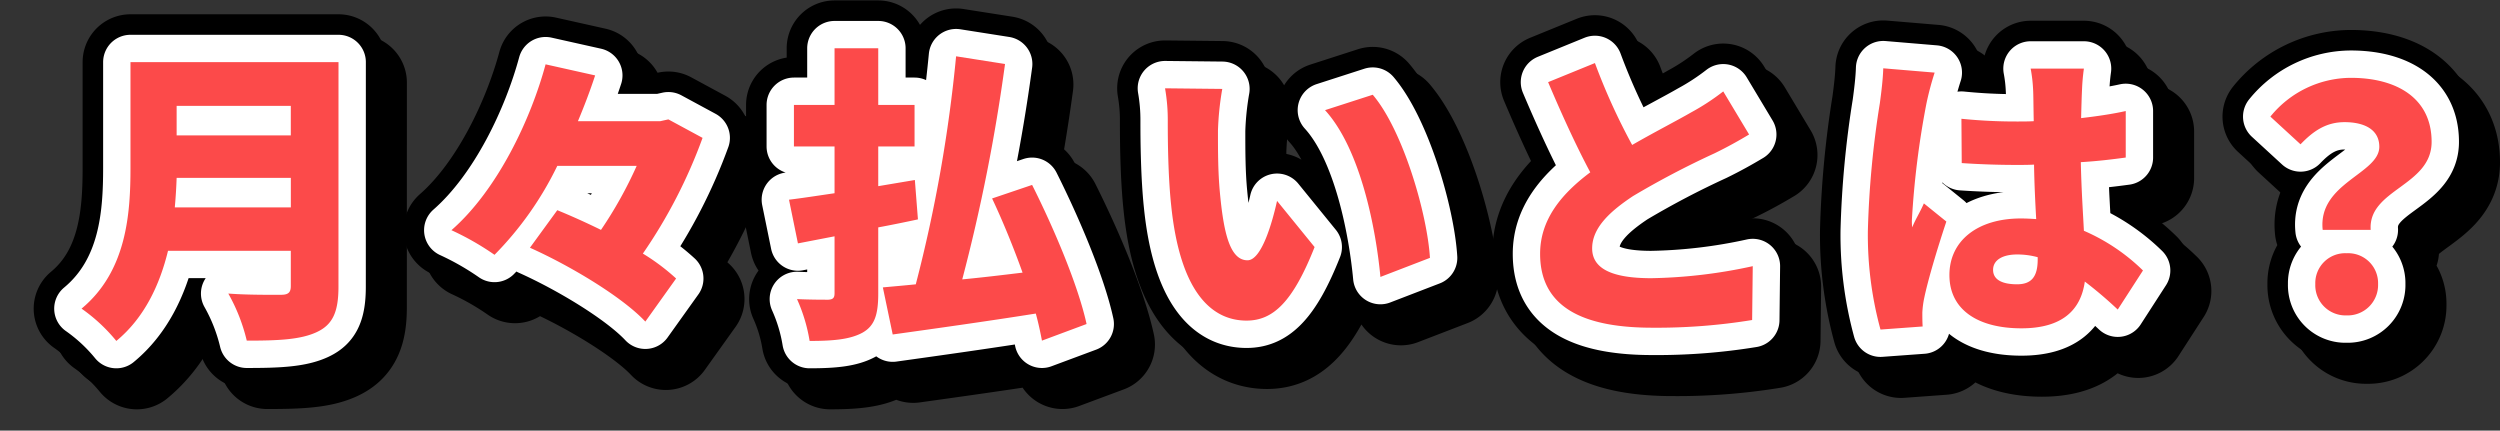 <svg xmlns="http://www.w3.org/2000/svg" width="365.591" height="62.97" viewBox="0 0 365.591 62.97">
  <rect x="0" y="0" width="365.591" height="62.97" fill="#333333" stroke="none"/>
  <g id="image_51" transform="translate(-53.839 -2973.417)">
    <path id="パス_71" data-name="パス 71" d="M14.4-15.255c.135-1.485.225-2.97.27-4.32h16.7v4.32Zm16.965-14.85v4.32H14.67v-4.32Zm6.975-6.39H7.92V-21.06c0,6.7-.54,15.12-7.155,20.61A25.373,25.373,0,0,1,5.85,4.275C9.945.9,12.195-3.915,13.41-8.91H31.365v5.175c0,.9-.36,1.26-1.4,1.26-1.08,0-4.86.045-7.74-.18a26.393,26.393,0,0,1,2.7,6.885c4.59,0,7.875-.135,10.26-1.26,2.3-1.08,3.15-2.925,3.15-6.615Zm48.24,8.37-1.215.27H73.35c.945-2.25,1.8-4.5,2.52-6.7l-7.245-1.62c-2.16,8.01-7.02,18.36-13.77,24.255a40.909,40.909,0,0,1,6.3,3.6,48.727,48.727,0,0,0,9.18-13.005h11.61a60.549,60.549,0,0,1-5.22,9.36c-2.2-1.08-4.41-2.07-6.39-2.88l-4,5.49c6.03,2.7,13.545,7.245,16.875,10.8l4.5-6.3a30.969,30.969,0,0,0-4.86-3.645,74.809,74.809,0,0,0,8.73-16.92Zm36.045,8.865-5.355.9v-5.805h5.31V-30.24h-5.31v-8.28h-6.39v8.28h-5.94v6.075h5.94v6.84c-2.475.36-4.77.72-6.66.945l1.305,6.39,5.355-1.035V-2.7c0,.675-.225.9-.9.945-.675,0-2.79,0-4.59-.09a24.412,24.412,0,0,1,1.845,6.12c3.465,0,5.94-.225,7.74-1.215,1.755-.99,2.295-2.61,2.295-5.715V-12.33c1.935-.36,3.915-.765,5.805-1.17ZM147.735,1.8c-1.215-5.58-4.725-13.9-7.965-20.34l-5.85,1.98c1.575,3.33,3.15,7.2,4.455,10.845-2.97.36-5.985.72-8.82.99a261.732,261.732,0,0,0,6.255-31.5l-7.155-1.125A212.9,212.9,0,0,1,122.76-4.005c-1.755.18-3.375.315-4.815.45l1.44,6.885C125.19,2.52,132.93,1.44,140.31.27c.4,1.44.675,2.79.9,3.96ZM167.58-32.58l-8.37-.09a26.869,26.869,0,0,1,.4,4.86c0,2.835.045,8.01.5,12.285C161.37-3.24,165.78,1.3,171.135,1.3c3.915,0,6.795-2.79,9.945-10.755l-5.49-6.75c-.675,3.06-2.25,8.685-4.32,8.685-2.61,0-3.51-4.14-4.05-10.035-.27-3.015-.27-5.94-.27-8.91A42.126,42.126,0,0,1,167.58-32.58Zm22,.855-6.975,2.25c5.265,5.76,7.47,17.595,8.1,24.39l7.245-2.79C197.55-14.355,193.995-26.55,189.585-31.725Zm32.49-4.635-6.84,2.79c1.98,4.68,4.1,9.315,6.165,13.185-4.14,3.1-7.335,6.84-7.335,11.925,0,8.325,7.155,10.8,16.425,10.8a86.484,86.484,0,0,0,14.58-1.125l.09-7.875A74.4,74.4,0,0,1,230.31-4.9c-5.76,0-8.64-1.4-8.64-4.365s2.52-5.355,5.985-7.65a127.571,127.571,0,0,1,11.925-6.255c1.845-.9,3.465-1.8,5.04-2.745l-3.78-6.3a33.808,33.808,0,0,1-4.68,3.06c-1.935,1.125-5.355,2.88-8.64,4.77A91.875,91.875,0,0,1,222.075-36.36ZM280.3-6.12c0-1.44,1.395-2.25,3.51-2.25a11.326,11.326,0,0,1,3.015.4v.315c0,2.475-.855,3.645-3.015,3.645C281.88-4.005,280.3-4.545,280.3-6.12ZM293.58-35.55h-7.785a21.973,21.973,0,0,1,.36,3.1c.045.81.045,2.475.09,4.59-.855.045-1.665.045-2.52.045a78.477,78.477,0,0,1-8.055-.4l.045,6.48c2.655.18,5.355.27,8.055.27.81,0,1.665,0,2.52-.045.045,2.835.18,5.58.315,7.965-.72-.045-1.485-.09-2.25-.09-6.3,0-10.44,3.24-10.44,8.28,0,5.085,4.185,7.785,10.53,7.785,5.9,0,8.685-2.61,9.27-6.84A60.177,60.177,0,0,1,298.53-.315l3.69-5.715a28.527,28.527,0,0,0-8.64-5.805c-.135-2.7-.36-5.895-.45-10.035,2.34-.135,4.545-.4,6.57-.675v-6.8c-2.025.45-4.23.765-6.525,1.035.045-1.89.09-3.375.135-4.23A30.02,30.02,0,0,1,293.58-35.55Zm-21.825.585-7.515-.63c-.045,1.665-.315,3.735-.495,5.085a139.469,139.469,0,0,0-1.755,18.675A52.4,52.4,0,0,0,263.835,2.61L270,2.16c-.045-.72-.045-1.53-.045-2.025a13.6,13.6,0,0,1,.27-2.115c.54-2.61,1.89-7.155,3.24-11.205L270.18-15.84c-.585,1.35-1.17,2.2-1.71,3.51a8.315,8.315,0,0,1-.045-1.035,127.655,127.655,0,0,1,2.115-17.01A43.811,43.811,0,0,1,271.755-34.965ZM328.5-11.97h7.02c-.4-5.94,8.91-6.39,8.91-12.87,0-6.435-5.175-9.36-11.79-9.36a15.214,15.214,0,0,0-11.79,5.67l4.41,4.05c1.98-2.07,3.87-3.24,6.435-3.24,2.97,0,5.085,1.125,5.085,3.6C336.78-20.16,327.78-18.81,328.5-11.97ZM332.01.54a4.445,4.445,0,0,0,4.59-4.59,4.372,4.372,0,0,0-4.59-4.5,4.372,4.372,0,0,0-4.59,4.5A4.419,4.419,0,0,0,332.01.54Z" transform="translate(68 3022)" stroke="#000" stroke-linejoin="round" stroke-width="14"/>
    <path id="パス_70" data-name="パス 70" d="M14.4-15.255c.135-1.485.225-2.97.27-4.32h16.7v4.32Zm16.965-14.85v4.32H14.67v-4.32Zm6.975-6.39H7.92V-21.06c0,6.7-.54,15.12-7.155,20.61A25.373,25.373,0,0,1,5.85,4.275C9.945.9,12.195-3.915,13.41-8.91H31.365v5.175c0,.9-.36,1.26-1.4,1.26-1.08,0-4.86.045-7.74-.18a26.393,26.393,0,0,1,2.7,6.885c4.59,0,7.875-.135,10.26-1.26,2.3-1.08,3.15-2.925,3.15-6.615Zm48.24,8.37-1.215.27H73.35c.945-2.25,1.8-4.5,2.52-6.7l-7.245-1.62c-2.16,8.01-7.02,18.36-13.77,24.255a40.909,40.909,0,0,1,6.3,3.6,48.727,48.727,0,0,0,9.18-13.005h11.61a60.549,60.549,0,0,1-5.22,9.36c-2.2-1.08-4.41-2.07-6.39-2.88l-4,5.49c6.03,2.7,13.545,7.245,16.875,10.8l4.5-6.3a30.969,30.969,0,0,0-4.86-3.645,74.809,74.809,0,0,0,8.73-16.92Zm36.045,8.865-5.355.9v-5.805h5.31V-30.24h-5.31v-8.28h-6.39v8.28h-5.94v6.075h5.94v6.84c-2.475.36-4.77.72-6.66.945l1.305,6.39,5.355-1.035V-2.7c0,.675-.225.9-.9.945-.675,0-2.79,0-4.59-.09a24.412,24.412,0,0,1,1.845,6.12c3.465,0,5.94-.225,7.74-1.215,1.755-.99,2.295-2.61,2.295-5.715V-12.33c1.935-.36,3.915-.765,5.805-1.17ZM147.735,1.8c-1.215-5.58-4.725-13.9-7.965-20.34l-5.85,1.98c1.575,3.33,3.15,7.2,4.455,10.845-2.97.36-5.985.72-8.82.99a261.732,261.732,0,0,0,6.255-31.5l-7.155-1.125A212.9,212.9,0,0,1,122.76-4.005c-1.755.18-3.375.315-4.815.45l1.44,6.885C125.19,2.52,132.93,1.44,140.31.27c.4,1.44.675,2.79.9,3.96ZM167.58-32.58l-8.37-.09a26.869,26.869,0,0,1,.4,4.86c0,2.835.045,8.01.5,12.285C161.37-3.24,165.78,1.3,171.135,1.3c3.915,0,6.795-2.79,9.945-10.755l-5.49-6.75c-.675,3.06-2.25,8.685-4.32,8.685-2.61,0-3.51-4.14-4.05-10.035-.27-3.015-.27-5.94-.27-8.91A42.126,42.126,0,0,1,167.58-32.58Zm22,.855-6.975,2.25c5.265,5.76,7.47,17.595,8.1,24.39l7.245-2.79C197.55-14.355,193.995-26.55,189.585-31.725Zm32.49-4.635-6.84,2.79c1.98,4.68,4.1,9.315,6.165,13.185-4.14,3.1-7.335,6.84-7.335,11.925,0,8.325,7.155,10.8,16.425,10.8a86.484,86.484,0,0,0,14.58-1.125l.09-7.875A74.4,74.4,0,0,1,230.31-4.9c-5.76,0-8.64-1.4-8.64-4.365s2.52-5.355,5.985-7.65a127.571,127.571,0,0,1,11.925-6.255c1.845-.9,3.465-1.8,5.04-2.745l-3.78-6.3a33.808,33.808,0,0,1-4.68,3.06c-1.935,1.125-5.355,2.88-8.64,4.77A91.875,91.875,0,0,1,222.075-36.36ZM280.3-6.12c0-1.44,1.395-2.25,3.51-2.25a11.326,11.326,0,0,1,3.015.4v.315c0,2.475-.855,3.645-3.015,3.645C281.88-4.005,280.3-4.545,280.3-6.12ZM293.58-35.55h-7.785a21.973,21.973,0,0,1,.36,3.1c.045.81.045,2.475.09,4.59-.855.045-1.665.045-2.52.045a78.477,78.477,0,0,1-8.055-.4l.045,6.48c2.655.18,5.355.27,8.055.27.81,0,1.665,0,2.52-.045.045,2.835.18,5.58.315,7.965-.72-.045-1.485-.09-2.25-.09-6.3,0-10.44,3.24-10.44,8.28,0,5.085,4.185,7.785,10.53,7.785,5.9,0,8.685-2.61,9.27-6.84A60.177,60.177,0,0,1,298.53-.315l3.69-5.715a28.527,28.527,0,0,0-8.64-5.805c-.135-2.7-.36-5.895-.45-10.035,2.34-.135,4.545-.4,6.57-.675v-6.8c-2.025.45-4.23.765-6.525,1.035.045-1.89.09-3.375.135-4.23A30.02,30.02,0,0,1,293.58-35.55Zm-21.825.585-7.515-.63c-.045,1.665-.315,3.735-.495,5.085a139.469,139.469,0,0,0-1.755,18.675A52.4,52.4,0,0,0,263.835,2.61L270,2.16c-.045-.72-.045-1.53-.045-2.025a13.6,13.6,0,0,1,.27-2.115c.54-2.61,1.89-7.155,3.24-11.205L270.18-15.84c-.585,1.35-1.17,2.2-1.71,3.51a8.315,8.315,0,0,1-.045-1.035,127.655,127.655,0,0,1,2.115-17.01A43.811,43.811,0,0,1,271.755-34.965ZM328.5-11.97h7.02c-.4-5.94,8.91-6.39,8.91-12.87,0-6.435-5.175-9.36-11.79-9.36a15.214,15.214,0,0,0-11.79,5.67l4.41,4.05c1.98-2.07,3.87-3.24,6.435-3.24,2.97,0,5.085,1.125,5.085,3.6C336.78-20.16,327.78-18.81,328.5-11.97ZM332.01.54a4.445,4.445,0,0,0,4.59-4.59,4.372,4.372,0,0,0-4.59-4.5,4.372,4.372,0,0,0-4.59,4.5A4.419,4.419,0,0,0,332.01.54Z" transform="translate(65 3019)" stroke="#000" stroke-linejoin="round" stroke-width="14"/>
    <path id="パス_69" data-name="パス 69" d="M14.4-15.255c.135-1.485.225-2.97.27-4.32h16.7v4.32Zm16.965-14.85v4.32H14.67v-4.32Zm6.975-6.39H7.92V-21.06c0,6.7-.54,15.12-7.155,20.61A25.373,25.373,0,0,1,5.85,4.275C9.945.9,12.195-3.915,13.41-8.91H31.365v5.175c0,.9-.36,1.26-1.4,1.26-1.08,0-4.86.045-7.74-.18a26.393,26.393,0,0,1,2.7,6.885c4.59,0,7.875-.135,10.26-1.26,2.3-1.08,3.15-2.925,3.15-6.615Zm48.24,8.37-1.215.27H73.35c.945-2.25,1.8-4.5,2.52-6.7l-7.245-1.62c-2.16,8.01-7.02,18.36-13.77,24.255a40.909,40.909,0,0,1,6.3,3.6,48.727,48.727,0,0,0,9.18-13.005h11.61a60.549,60.549,0,0,1-5.22,9.36c-2.2-1.08-4.41-2.07-6.39-2.88l-4,5.49c6.03,2.7,13.545,7.245,16.875,10.8l4.5-6.3a30.969,30.969,0,0,0-4.86-3.645,74.809,74.809,0,0,0,8.73-16.92Zm36.045,8.865-5.355.9v-5.805h5.31V-30.24h-5.31v-8.28h-6.39v8.28h-5.94v6.075h5.94v6.84c-2.475.36-4.77.72-6.66.945l1.305,6.39,5.355-1.035V-2.7c0,.675-.225.9-.9.945-.675,0-2.79,0-4.59-.09a24.412,24.412,0,0,1,1.845,6.12c3.465,0,5.94-.225,7.74-1.215,1.755-.99,2.295-2.61,2.295-5.715V-12.33c1.935-.36,3.915-.765,5.805-1.17ZM147.735,1.8c-1.215-5.58-4.725-13.9-7.965-20.34l-5.85,1.98c1.575,3.33,3.15,7.2,4.455,10.845-2.97.36-5.985.72-8.82.99a261.732,261.732,0,0,0,6.255-31.5l-7.155-1.125A212.9,212.9,0,0,1,122.76-4.005c-1.755.18-3.375.315-4.815.45l1.44,6.885C125.19,2.52,132.93,1.44,140.31.27c.4,1.44.675,2.79.9,3.96ZM167.58-32.58l-8.37-.09a26.869,26.869,0,0,1,.4,4.86c0,2.835.045,8.01.5,12.285C161.37-3.24,165.78,1.3,171.135,1.3c3.915,0,6.795-2.79,9.945-10.755l-5.49-6.75c-.675,3.06-2.25,8.685-4.32,8.685-2.61,0-3.51-4.14-4.05-10.035-.27-3.015-.27-5.94-.27-8.91A42.126,42.126,0,0,1,167.58-32.58Zm22,.855-6.975,2.25c5.265,5.76,7.47,17.595,8.1,24.39l7.245-2.79C197.55-14.355,193.995-26.55,189.585-31.725Zm32.49-4.635-6.84,2.79c1.98,4.68,4.1,9.315,6.165,13.185-4.14,3.1-7.335,6.84-7.335,11.925,0,8.325,7.155,10.8,16.425,10.8a86.484,86.484,0,0,0,14.58-1.125l.09-7.875A74.4,74.4,0,0,1,230.31-4.9c-5.76,0-8.64-1.4-8.64-4.365s2.52-5.355,5.985-7.65a127.571,127.571,0,0,1,11.925-6.255c1.845-.9,3.465-1.8,5.04-2.745l-3.78-6.3a33.808,33.808,0,0,1-4.68,3.06c-1.935,1.125-5.355,2.88-8.64,4.77A91.875,91.875,0,0,1,222.075-36.36ZM280.3-6.12c0-1.44,1.395-2.25,3.51-2.25a11.326,11.326,0,0,1,3.015.4v.315c0,2.475-.855,3.645-3.015,3.645C281.88-4.005,280.3-4.545,280.3-6.12ZM293.58-35.55h-7.785a21.973,21.973,0,0,1,.36,3.1c.045.81.045,2.475.09,4.59-.855.045-1.665.045-2.52.045a78.477,78.477,0,0,1-8.055-.4l.045,6.48c2.655.18,5.355.27,8.055.27.81,0,1.665,0,2.52-.045.045,2.835.18,5.58.315,7.965-.72-.045-1.485-.09-2.25-.09-6.3,0-10.44,3.24-10.44,8.28,0,5.085,4.185,7.785,10.53,7.785,5.9,0,8.685-2.61,9.27-6.84A60.177,60.177,0,0,1,298.53-.315l3.69-5.715a28.527,28.527,0,0,0-8.64-5.805c-.135-2.7-.36-5.895-.45-10.035,2.34-.135,4.545-.4,6.57-.675v-6.8c-2.025.45-4.23.765-6.525,1.035.045-1.89.09-3.375.135-4.23A30.02,30.02,0,0,1,293.58-35.55Zm-21.825.585-7.515-.63c-.045,1.665-.315,3.735-.495,5.085a139.469,139.469,0,0,0-1.755,18.675A52.4,52.4,0,0,0,263.835,2.61L270,2.16c-.045-.72-.045-1.53-.045-2.025a13.6,13.6,0,0,1,.27-2.115c.54-2.61,1.89-7.155,3.24-11.205L270.18-15.84c-.585,1.35-1.17,2.2-1.71,3.51a8.315,8.315,0,0,1-.045-1.035,127.655,127.655,0,0,1,2.115-17.01A43.811,43.811,0,0,1,271.755-34.965ZM328.5-11.97h7.02c-.4-5.94,8.91-6.39,8.91-12.87,0-6.435-5.175-9.36-11.79-9.36a15.214,15.214,0,0,0-11.79,5.67l4.41,4.05c1.98-2.07,3.87-3.24,6.435-3.24,2.97,0,5.085,1.125,5.085,3.6C336.78-20.16,327.78-18.81,328.5-11.97ZM332.01.54a4.445,4.445,0,0,0,4.59-4.59,4.372,4.372,0,0,0-4.59-4.5,4.372,4.372,0,0,0-4.59,4.5A4.419,4.419,0,0,0,332.01.54Z" transform="translate(65 3019)" fill="#fff" stroke="#fff" stroke-linecap="round" stroke-linejoin="round" stroke-width="8"/>
    <path id="パス_68" data-name="パス 68" d="M14.4-15.255c.135-1.485.225-2.97.27-4.32h16.7v4.32Zm16.965-14.85v4.32H14.67v-4.32Zm6.975-6.39H7.92V-21.06c0,6.7-.54,15.12-7.155,20.61A25.373,25.373,0,0,1,5.85,4.275C9.945.9,12.195-3.915,13.41-8.91H31.365v5.175c0,.9-.36,1.26-1.4,1.26-1.08,0-4.86.045-7.74-.18a26.393,26.393,0,0,1,2.7,6.885c4.59,0,7.875-.135,10.26-1.26,2.3-1.08,3.15-2.925,3.15-6.615Zm48.24,8.37-1.215.27H73.35c.945-2.25,1.8-4.5,2.52-6.7l-7.245-1.62c-2.16,8.01-7.02,18.36-13.77,24.255a40.909,40.909,0,0,1,6.3,3.6,48.727,48.727,0,0,0,9.18-13.005h11.61a60.549,60.549,0,0,1-5.22,9.36c-2.2-1.08-4.41-2.07-6.39-2.88l-4,5.49c6.03,2.7,13.545,7.245,16.875,10.8l4.5-6.3a30.969,30.969,0,0,0-4.86-3.645,74.809,74.809,0,0,0,8.73-16.92Zm36.045,8.865-5.355.9v-5.805h5.31V-30.24h-5.31v-8.28h-6.39v8.28h-5.94v6.075h5.94v6.84c-2.475.36-4.77.72-6.66.945l1.305,6.39,5.355-1.035V-2.7c0,.675-.225.9-.9.945-.675,0-2.79,0-4.59-.09a24.412,24.412,0,0,1,1.845,6.12c3.465,0,5.94-.225,7.74-1.215,1.755-.99,2.295-2.61,2.295-5.715V-12.33c1.935-.36,3.915-.765,5.805-1.17ZM147.735,1.8c-1.215-5.58-4.725-13.9-7.965-20.34l-5.85,1.98c1.575,3.33,3.15,7.2,4.455,10.845-2.97.36-5.985.72-8.82.99a261.732,261.732,0,0,0,6.255-31.5l-7.155-1.125A212.9,212.9,0,0,1,122.76-4.005c-1.755.18-3.375.315-4.815.45l1.44,6.885C125.19,2.52,132.93,1.44,140.31.27c.4,1.44.675,2.79.9,3.96ZM167.58-32.58l-8.37-.09a26.869,26.869,0,0,1,.4,4.86c0,2.835.045,8.01.5,12.285C161.37-3.24,165.78,1.3,171.135,1.3c3.915,0,6.795-2.79,9.945-10.755l-5.49-6.75c-.675,3.06-2.25,8.685-4.32,8.685-2.61,0-3.51-4.14-4.05-10.035-.27-3.015-.27-5.94-.27-8.91A42.126,42.126,0,0,1,167.58-32.58Zm22,.855-6.975,2.25c5.265,5.76,7.47,17.595,8.1,24.39l7.245-2.79C197.55-14.355,193.995-26.55,189.585-31.725Zm32.49-4.635-6.84,2.79c1.98,4.68,4.1,9.315,6.165,13.185-4.14,3.1-7.335,6.84-7.335,11.925,0,8.325,7.155,10.8,16.425,10.8a86.484,86.484,0,0,0,14.58-1.125l.09-7.875A74.4,74.4,0,0,1,230.31-4.9c-5.76,0-8.64-1.4-8.64-4.365s2.52-5.355,5.985-7.65a127.571,127.571,0,0,1,11.925-6.255c1.845-.9,3.465-1.8,5.04-2.745l-3.78-6.3a33.808,33.808,0,0,1-4.68,3.06c-1.935,1.125-5.355,2.88-8.64,4.77A91.875,91.875,0,0,1,222.075-36.36ZM280.3-6.12c0-1.44,1.395-2.25,3.51-2.25a11.326,11.326,0,0,1,3.015.4v.315c0,2.475-.855,3.645-3.015,3.645C281.88-4.005,280.3-4.545,280.3-6.12ZM293.58-35.55h-7.785a21.973,21.973,0,0,1,.36,3.1c.045.81.045,2.475.09,4.59-.855.045-1.665.045-2.52.045a78.477,78.477,0,0,1-8.055-.4l.045,6.48c2.655.18,5.355.27,8.055.27.81,0,1.665,0,2.52-.045.045,2.835.18,5.58.315,7.965-.72-.045-1.485-.09-2.25-.09-6.3,0-10.44,3.24-10.44,8.28,0,5.085,4.185,7.785,10.53,7.785,5.9,0,8.685-2.61,9.27-6.84A60.177,60.177,0,0,1,298.53-.315l3.69-5.715a28.527,28.527,0,0,0-8.64-5.805c-.135-2.7-.36-5.895-.45-10.035,2.34-.135,4.545-.4,6.57-.675v-6.8c-2.025.45-4.23.765-6.525,1.035.045-1.89.09-3.375.135-4.23A30.02,30.02,0,0,1,293.58-35.55Zm-21.825.585-7.515-.63c-.045,1.665-.315,3.735-.495,5.085a139.469,139.469,0,0,0-1.755,18.675A52.4,52.4,0,0,0,263.835,2.61L270,2.16c-.045-.72-.045-1.53-.045-2.025a13.6,13.6,0,0,1,.27-2.115c.54-2.61,1.89-7.155,3.24-11.205L270.18-15.84c-.585,1.35-1.17,2.2-1.71,3.51a8.315,8.315,0,0,1-.045-1.035,127.655,127.655,0,0,1,2.115-17.01A43.811,43.811,0,0,1,271.755-34.965ZM328.5-11.97h7.02c-.4-5.94,8.91-6.39,8.91-12.87,0-6.435-5.175-9.36-11.79-9.36a15.214,15.214,0,0,0-11.79,5.67l4.41,4.05c1.98-2.07,3.87-3.24,6.435-3.24,2.97,0,5.085,1.125,5.085,3.6C336.78-20.16,327.78-18.81,328.5-11.97ZM332.01.54a4.445,4.445,0,0,0,4.59-4.59,4.372,4.372,0,0,0-4.59-4.5,4.372,4.372,0,0,0-4.59,4.5A4.419,4.419,0,0,0,332.01.54Z" transform="translate(65 3019)" fill="#fc4a4a"/>
  </g>
</svg>
